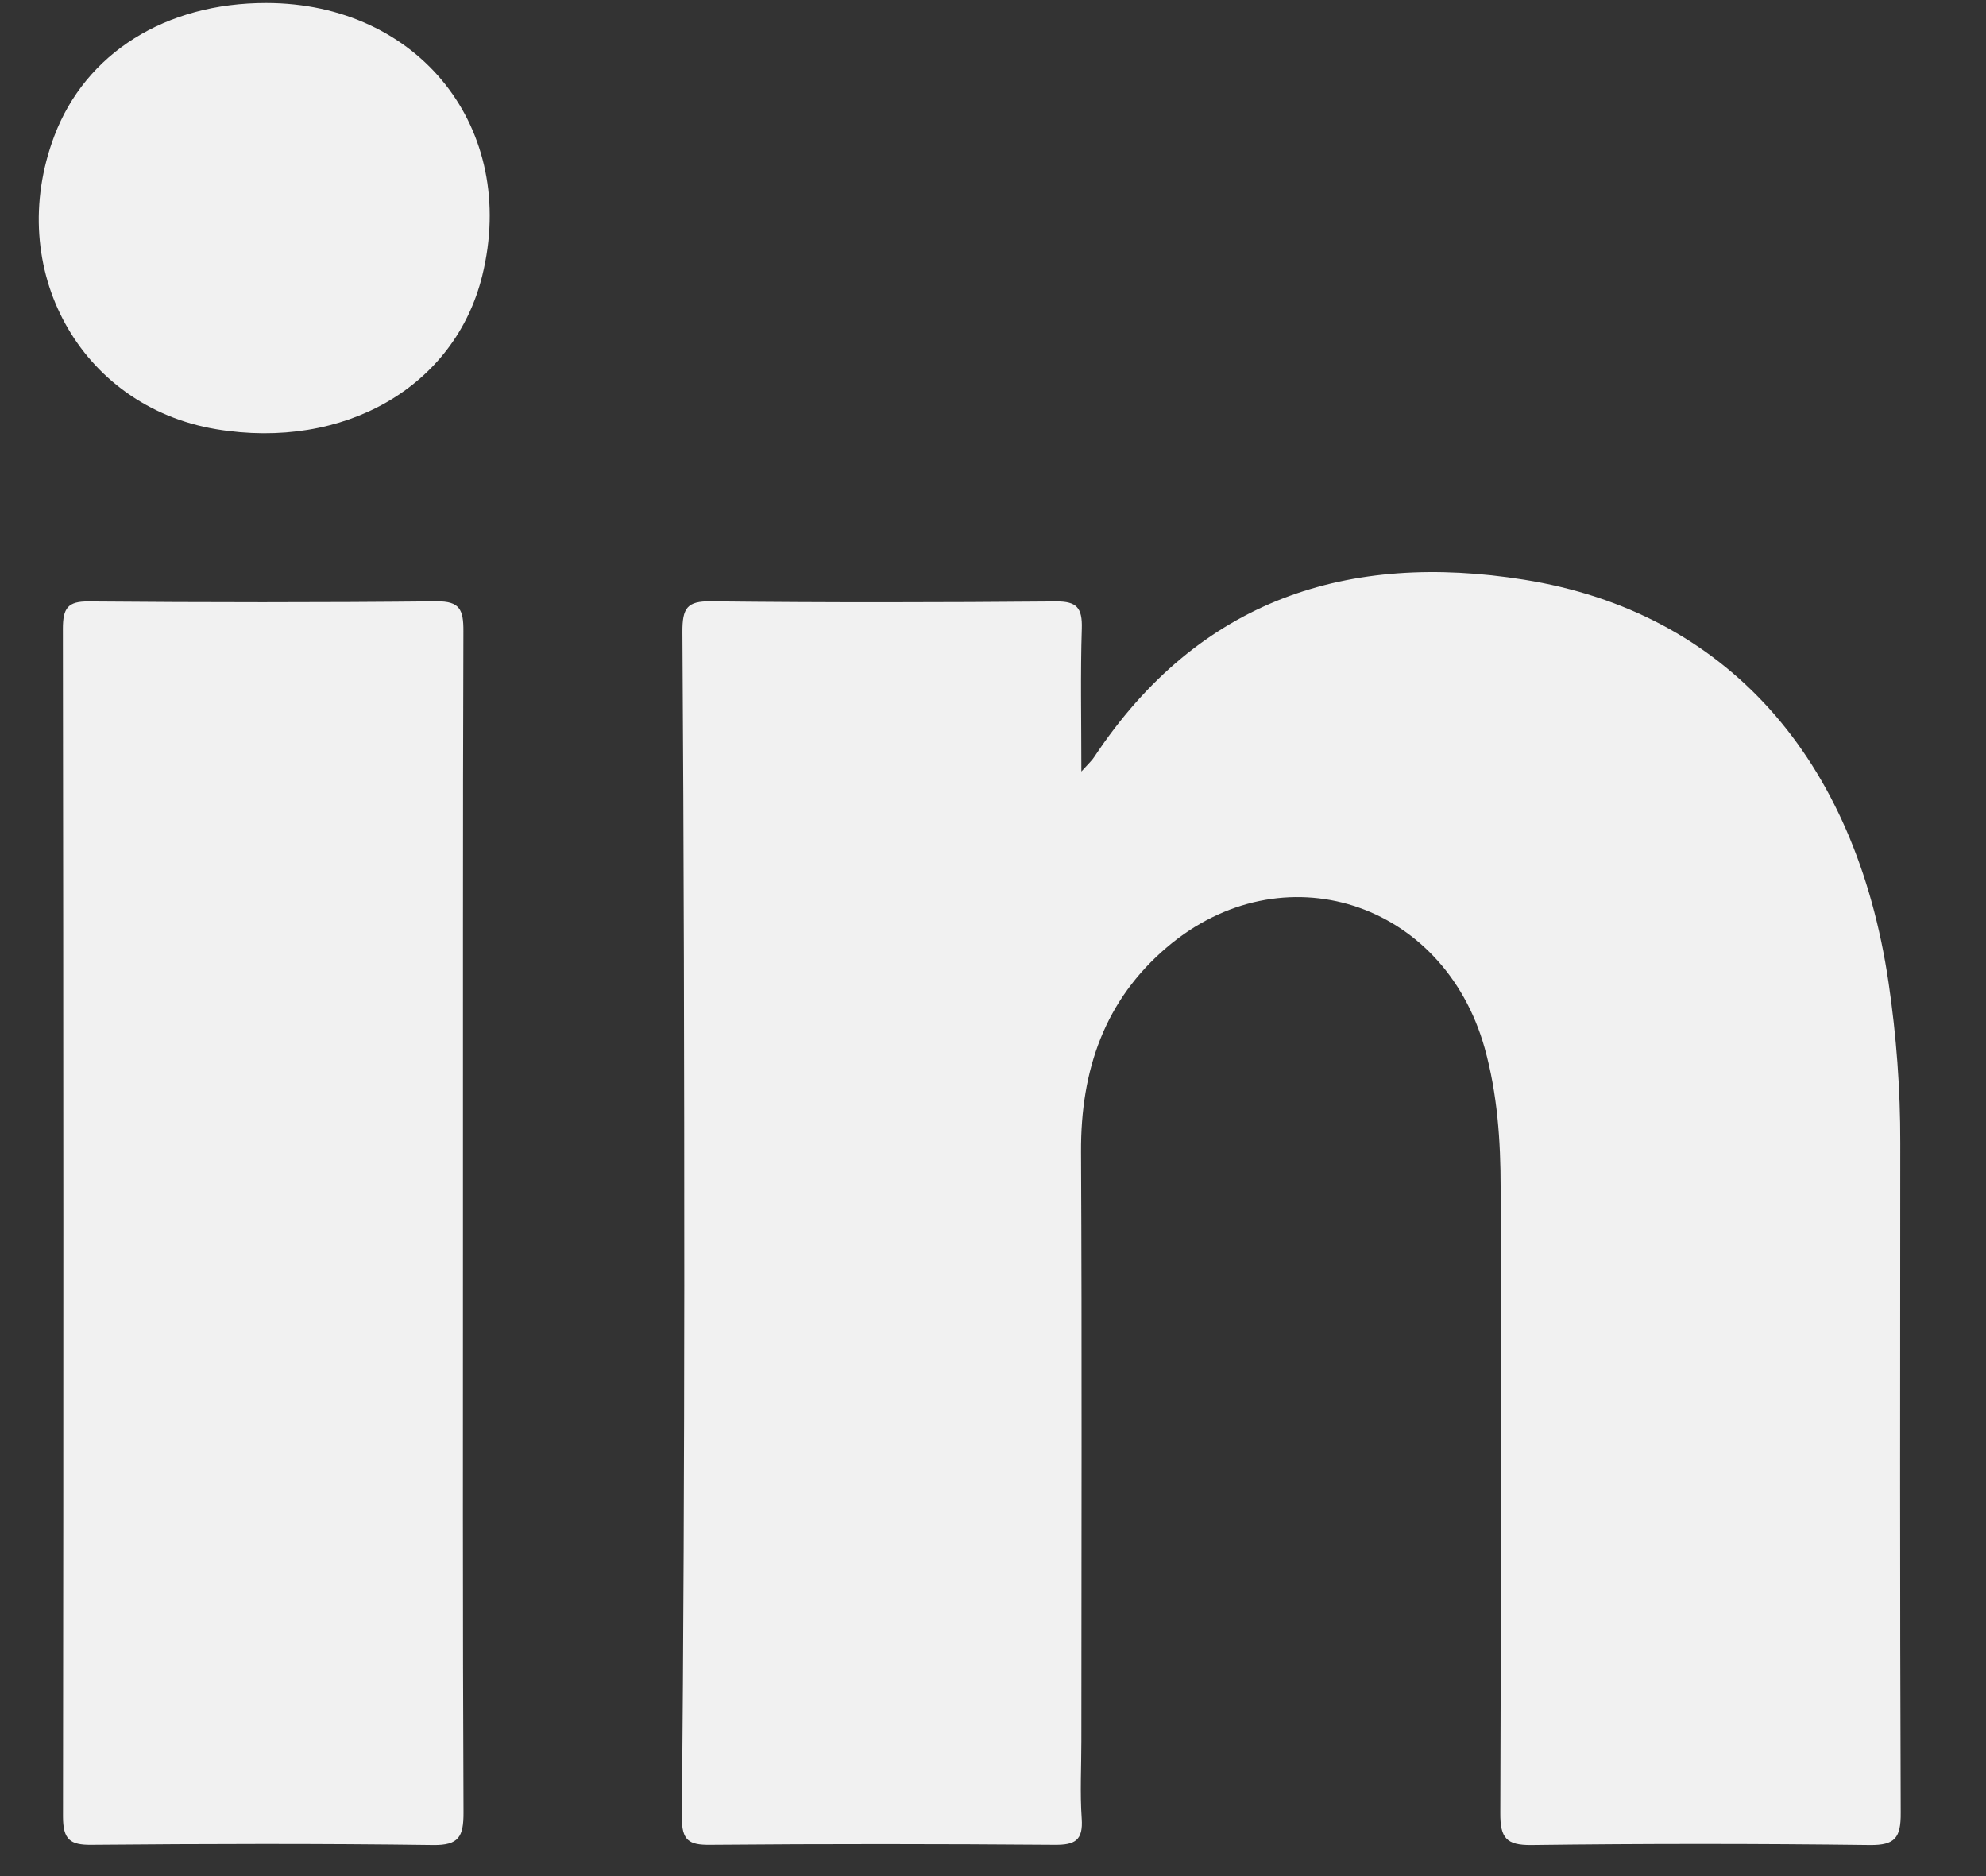<?xml version="1.0" encoding="utf-8"?>
<svg width="18" height="17" viewBox="0 0 18 17" fill="none" xmlns="http://www.w3.org/2000/svg">
<rect x="0" y="0" width="18" height="17" fill="#333333" stroke="none"/>
<path fill-rule="evenodd" clip-rule="evenodd" d="M9.801 6.991C9.871 6.914 9.898 6.89 9.917 6.86C10.869 5.423 12.227 5 13.813 5.253C15.646 5.545 16.818 6.873 17.117 8.905C17.188 9.386 17.224 9.87 17.223 10.357C17.222 12.38 17.219 14.404 17.227 16.426C17.229 16.654 17.174 16.721 16.949 16.719C15.925 16.706 14.901 16.706 13.878 16.719C13.654 16.721 13.596 16.655 13.598 16.427C13.606 14.54 13.603 12.653 13.601 10.767C13.601 10.338 13.572 9.912 13.456 9.496C13.082 8.164 11.619 7.697 10.577 8.583C10.014 9.061 9.794 9.693 9.798 10.438C9.807 12.217 9.801 13.997 9.801 15.777C9.801 16.011 9.788 16.245 9.804 16.477C9.819 16.679 9.739 16.718 9.562 16.717C8.52 16.709 7.477 16.708 6.435 16.717C6.246 16.719 6.178 16.679 6.18 16.463C6.195 14.859 6.201 13.254 6.202 11.649C6.202 9.675 6.198 7.701 6.185 5.727C6.184 5.51 6.227 5.446 6.443 5.449C7.486 5.461 8.528 5.459 9.571 5.45C9.758 5.448 9.811 5.507 9.805 5.696C9.792 6.103 9.801 6.51 9.801 6.991Z" fill="#F1F1F1"/>
<path fill-rule="evenodd" clip-rule="evenodd" d="M4.196 11.085C4.196 12.864 4.193 14.643 4.201 16.423C4.202 16.643 4.158 16.722 3.926 16.719C2.893 16.705 1.86 16.708 0.827 16.717C0.636 16.719 0.571 16.669 0.571 16.46C0.576 12.873 0.575 9.285 0.57 5.698C0.57 5.511 0.614 5.448 0.803 5.45C1.855 5.459 2.907 5.46 3.958 5.449C4.168 5.447 4.201 5.526 4.2 5.718C4.194 7.507 4.197 9.296 4.196 11.085Z" fill="#F1F1F1"/>
<path fill-rule="evenodd" clip-rule="evenodd" d="M2.414 0.027C3.799 0.029 4.699 1.165 4.371 2.498C4.123 3.504 3.118 4.083 1.958 3.889C0.725 3.682 0.038 2.436 0.492 1.233C0.776 0.481 1.501 0.026 2.414 0.027Z" fill="#F1F1F1"/>
</svg>
